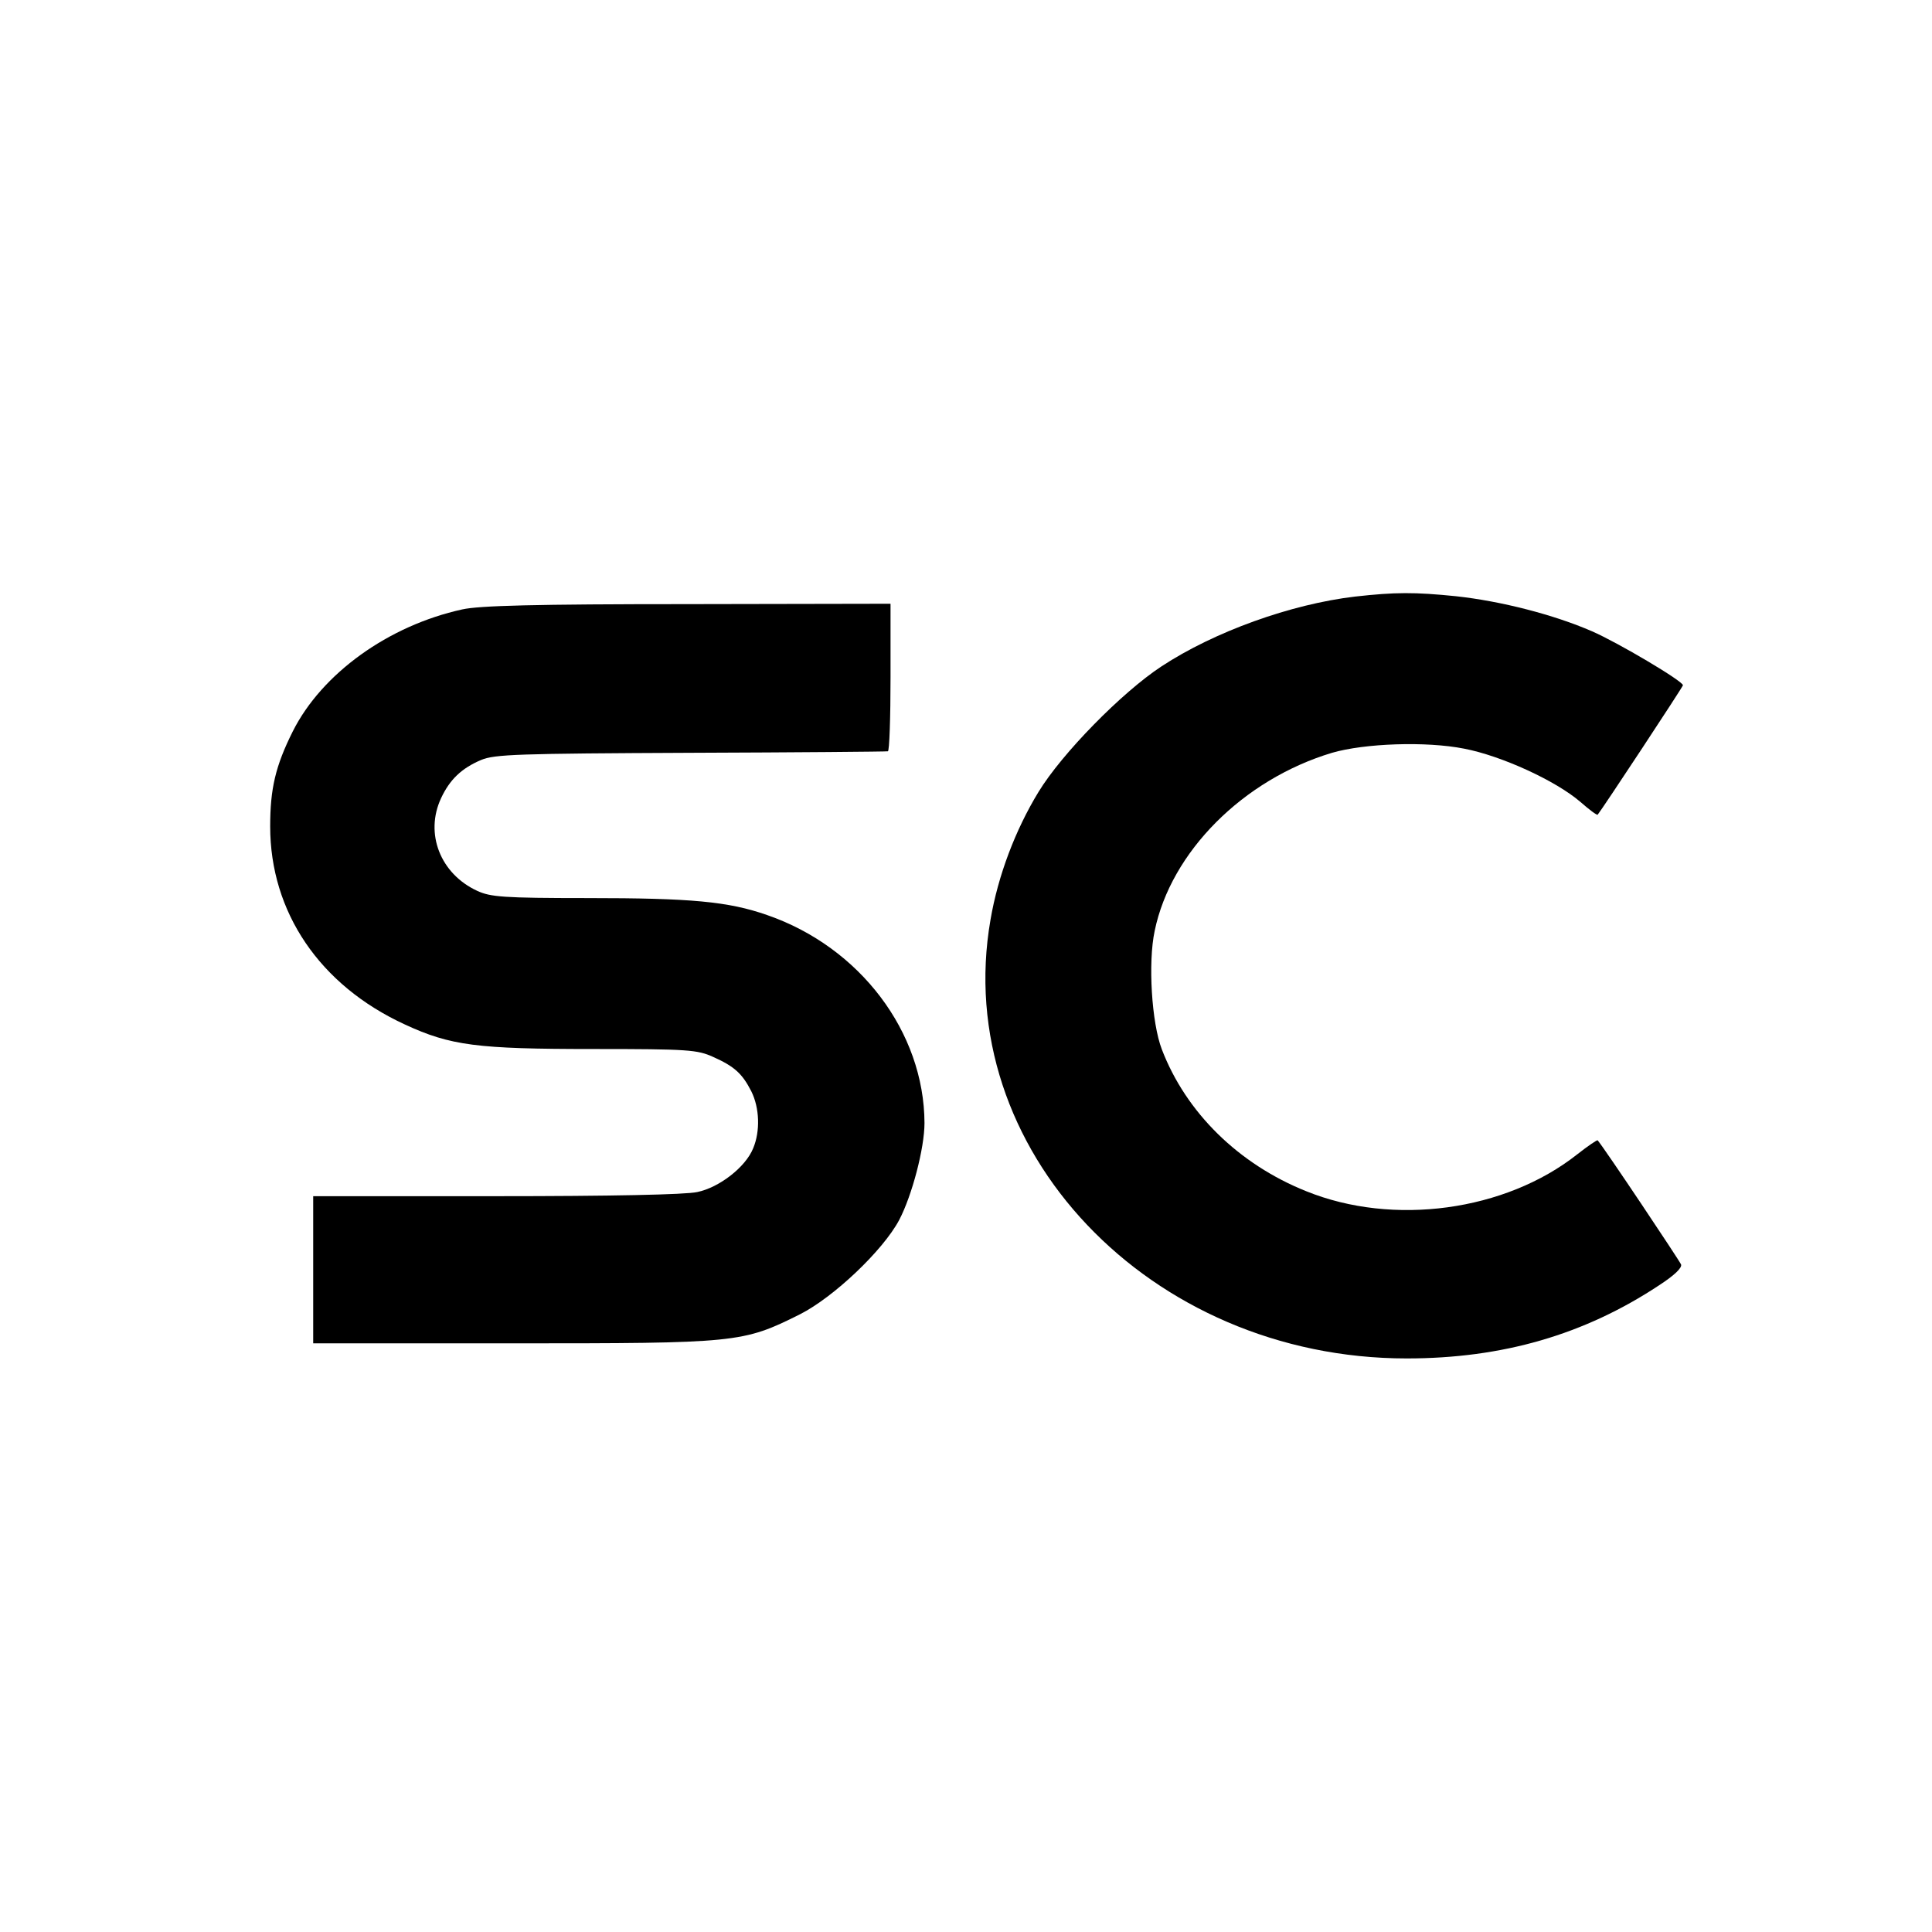 <?xml version="1.0" standalone="no"?>
<!DOCTYPE svg PUBLIC "-//W3C//DTD SVG 20010904//EN"
 "http://www.w3.org/TR/2001/REC-SVG-20010904/DTD/svg10.dtd">
<svg version="1.0" xmlns="http://www.w3.org/2000/svg"
 width="512pt" height="512pt" viewBox="0 0 512 512"
 preserveAspectRatio="xMidYMid meet">
<g transform="translate(0,512) scale(0.1,-0.1)"
fill="#000000" stroke="none">
<path d="M3591 3539 c-170 -20 -373 -93 -513 -185 -105 -69 -264 -231 -326
-333 -61 -100 -107 -221 -127 -338 -106 -607 421 -1163 1103 -1163 254 0 471
63 669 194 40 26 61 46 58 55 -4 10 -203 308 -221 329 -1 2 -26 -15 -54 -37
-191 -151 -488 -191 -718 -98 -180 72 -319 209 -383 376 -27 70 -37 230 -19
314 43 209 234 401 470 472 86 25 249 31 350 11 99 -19 243 -85 308 -141 24
-21 44 -36 46 -34 11 13 226 339 226 343 0 11 -172 113 -241 143 -101 44 -241
80 -361 93 -109 11 -160 11 -267 -1z"/>
<path d="M1225 3505 c-196 -43 -372 -170 -449 -323 -46 -92 -60 -152 -60 -252
0 -227 131 -421 357 -525 121 -56 191 -65 499 -65 253 0 276 -2 318 -21 56
-25 77 -44 101 -91 22 -44 24 -106 5 -151 -20 -50 -90 -104 -148 -116 -31 -7
-230 -11 -533 -11 l-485 0 0 -195 0 -195 528 0 c596 0 610 1 762 77 89 45 220
169 263 250 34 65 67 190 67 257 -1 241 -171 466 -417 551 -103 36 -201 45
-476 45 -224 0 -257 3 -292 19 -98 45 -140 152 -96 246 23 49 54 79 106 101
36 15 96 17 555 19 283 1 518 3 523 4 4 0 7 89 7 196 l0 195 -537 -1 c-407 0
-553 -4 -598 -14z"/>
</g>
</svg>
